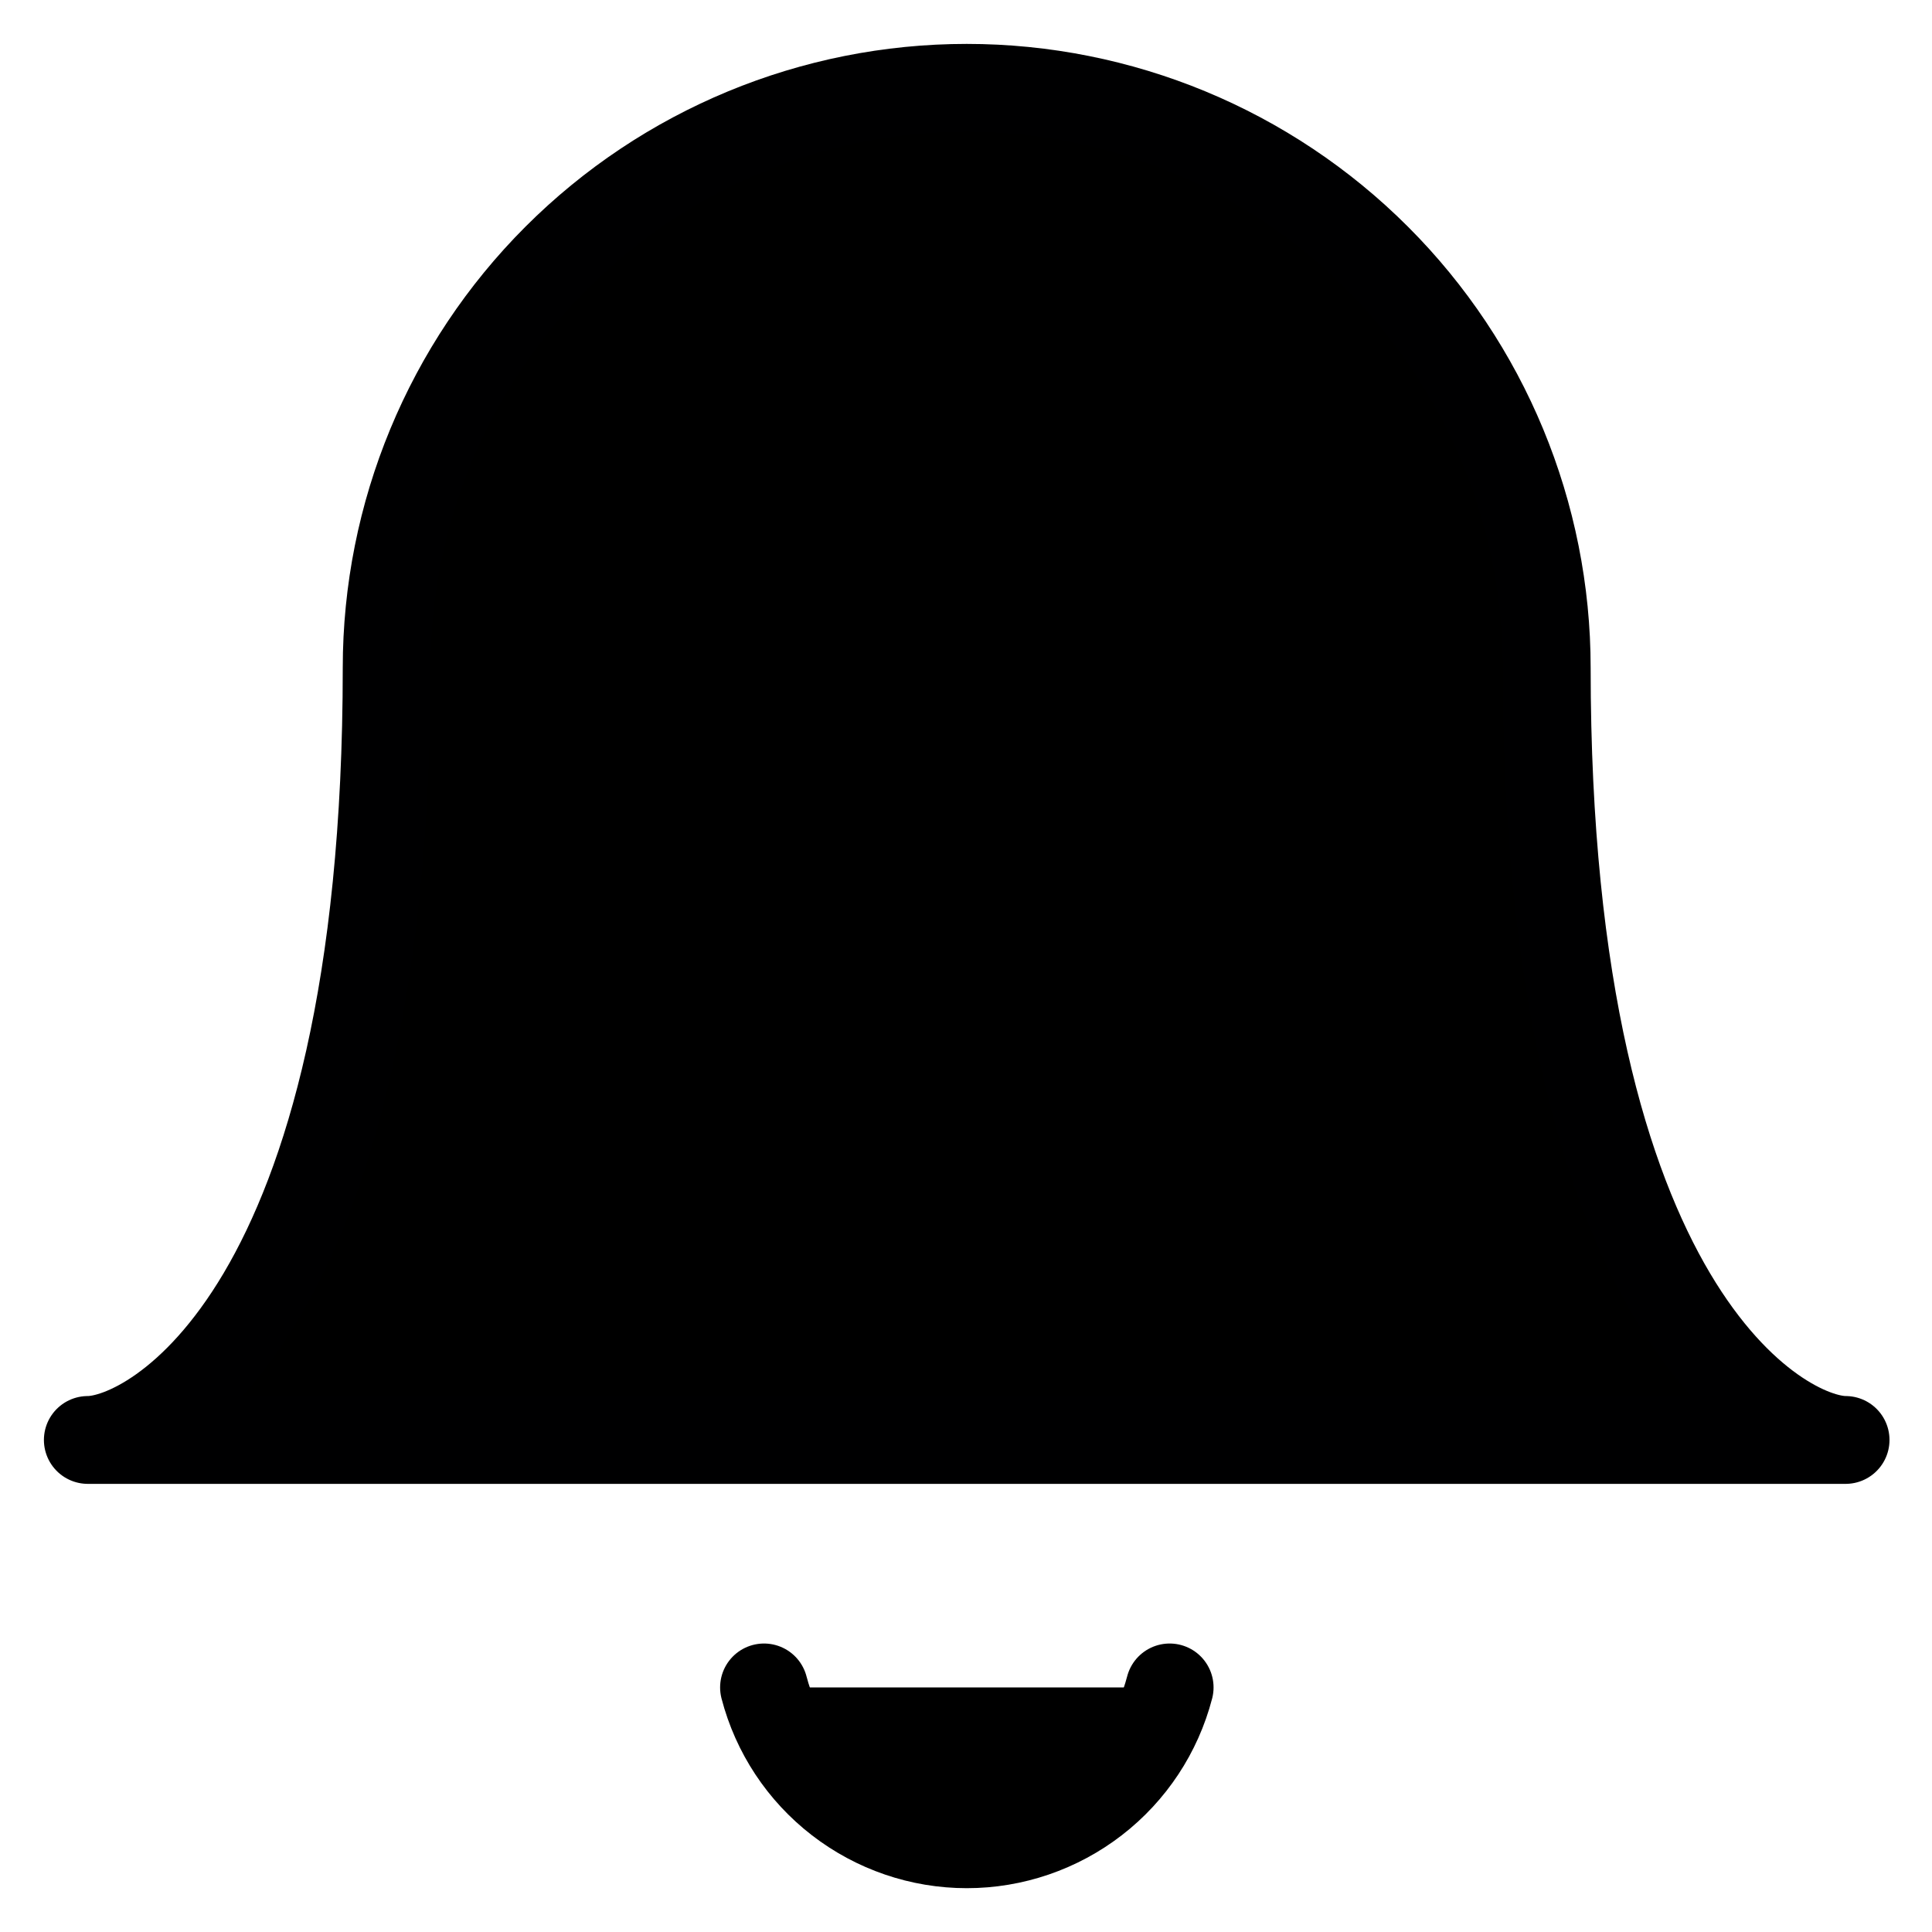 <svg preserveAspectRatio="none" width="100%" height="100%" overflow="visible" style="display: block;" viewBox="0 0 22 22" fill="none" xmlns="http://www.w3.org/2000/svg">
<g id="Group">
<path id="Vector" d="M11.008 1C12.76 1 14.44 1.696 15.679 2.935C16.918 4.173 17.613 5.854 17.613 7.605C17.613 14.95 20.293 16.397 21.016 16.397H1C1.739 16.397 4.403 14.934 4.403 7.605C4.403 5.854 5.099 4.173 6.337 2.935C7.576 1.696 9.256 1 11.008 1V1Z" fill="black" stroke="#000001" stroke-linecap="round" stroke-linejoin="round"/>
<g id="Vector_2">
<path d="M8.7 19.215C8.833 19.727 9.132 20.179 9.55 20.502C9.968 20.825 10.481 21.001 11.009 21.001C11.537 21.001 12.051 20.825 12.469 20.502C12.887 20.179 13.186 19.727 13.319 19.215" fill="black"/>
<path d="M8.7 19.215C8.833 19.727 9.132 20.179 9.55 20.502C9.968 20.825 10.481 21.001 11.009 21.001C11.537 21.001 12.051 20.825 12.469 20.502C12.887 20.179 13.186 19.727 13.319 19.215" stroke="black" stroke-linecap="round" stroke-linejoin="round"/>
</g>
</g>
</svg>
